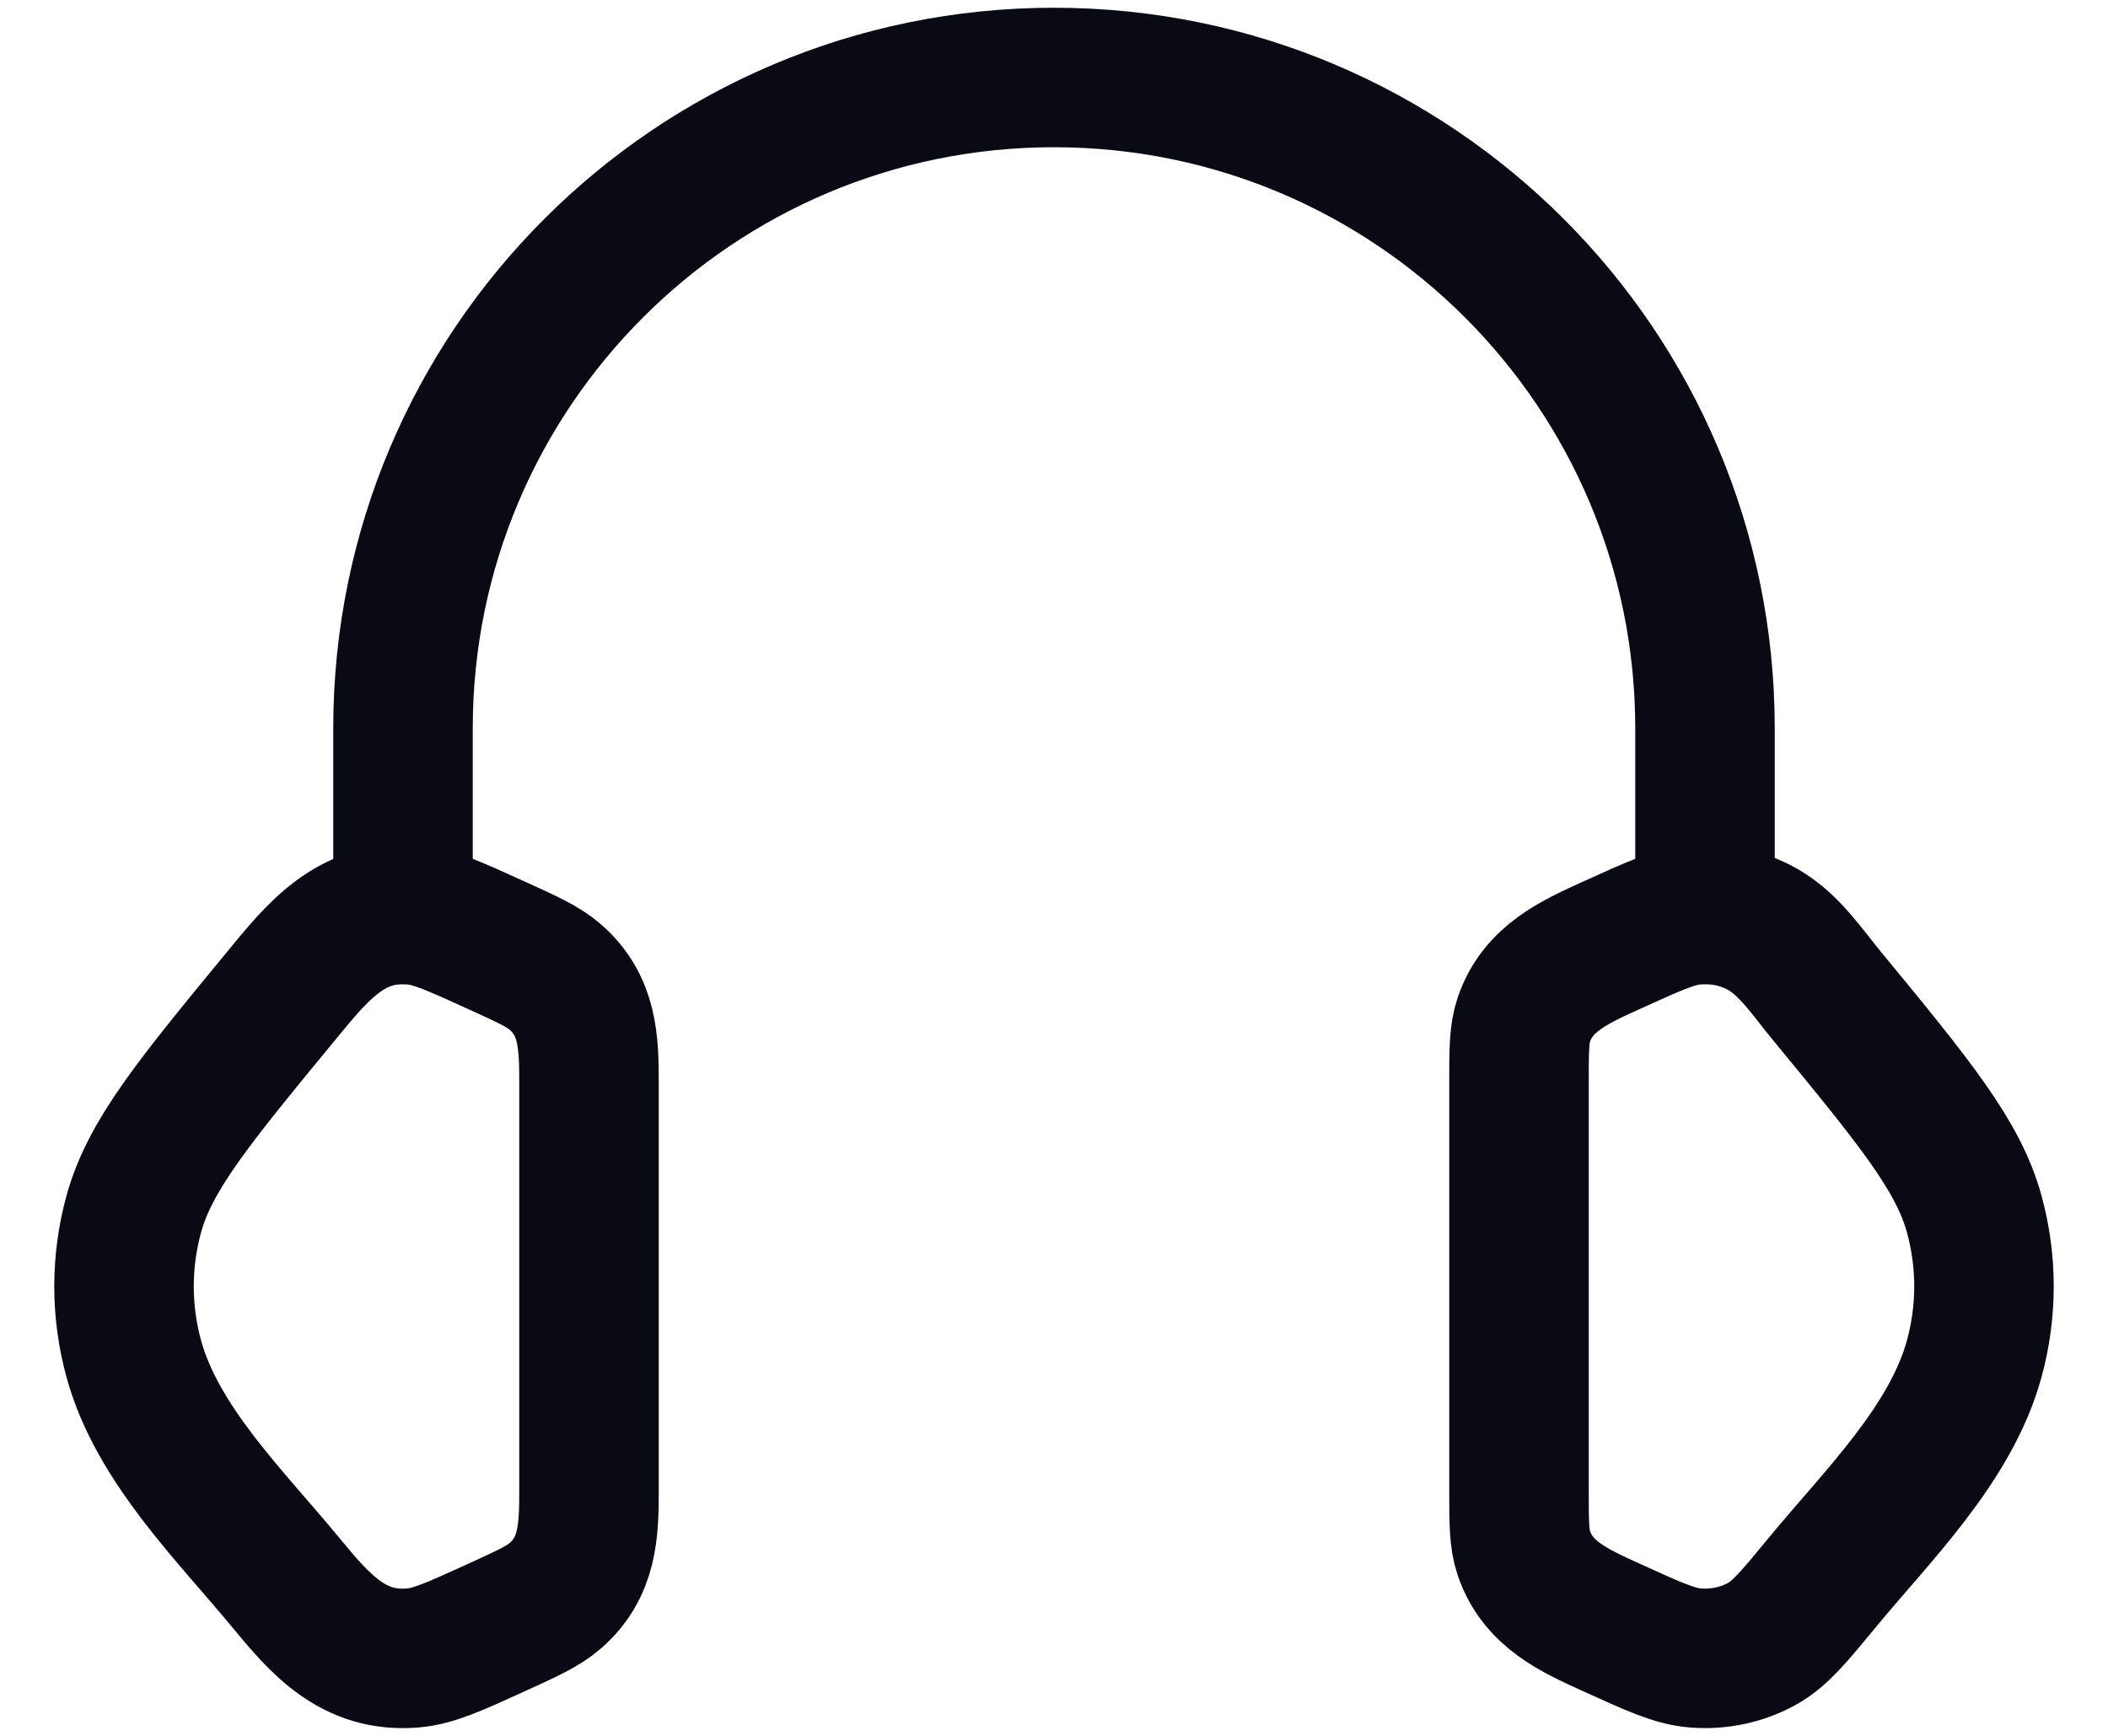 <svg width="34" height="28" viewBox="0 0 34 28" fill="none" xmlns="http://www.w3.org/2000/svg">
<path d="M24.5 17.457C24.5 16.938 24.5 16.679 24.578 16.448C24.805 15.777 25.403 15.516 26.002 15.243C26.675 14.937 27.012 14.783 27.345 14.756C27.724 14.726 28.103 14.807 28.427 14.989C28.856 15.23 29.155 15.687 29.462 16.059C30.877 17.778 31.584 18.638 31.843 19.585C32.052 20.35 32.052 21.15 31.843 21.915C31.466 23.297 30.273 24.456 29.39 25.528C28.938 26.077 28.712 26.351 28.427 26.511C28.103 26.693 27.724 26.774 27.345 26.744C27.012 26.717 26.675 26.563 26.002 26.257C25.403 25.984 24.805 25.723 24.578 25.052C24.5 24.821 24.5 24.562 24.5 24.043V17.457Z" stroke="#0A0A14" stroke-width="2.25"/>
<path d="M9.5 17.457C9.5 16.804 9.482 16.217 8.954 15.758C8.762 15.591 8.507 15.475 7.998 15.244C7.325 14.937 6.988 14.784 6.655 14.757C5.654 14.676 5.115 15.359 4.538 16.06C3.123 17.779 2.416 18.638 2.157 19.586C1.948 20.35 1.948 21.15 2.157 21.915C2.534 23.297 3.727 24.456 4.61 25.528C5.167 26.204 5.699 26.821 6.655 26.744C6.988 26.717 7.325 26.564 7.998 26.257C8.507 26.025 8.762 25.909 8.954 25.742C9.482 25.283 9.5 24.696 9.5 24.044V17.457Z" stroke="#0A0A14" stroke-width="2.25"/>
<path d="M27.5 14.75V11.75C27.5 5.951 22.799 1.25 17 1.25C11.201 1.25 6.5 5.951 6.5 11.75V14.75" stroke="#0A0A14" stroke-width="2.25" stroke-linecap="square" stroke-linejoin="round"/>
</svg>
